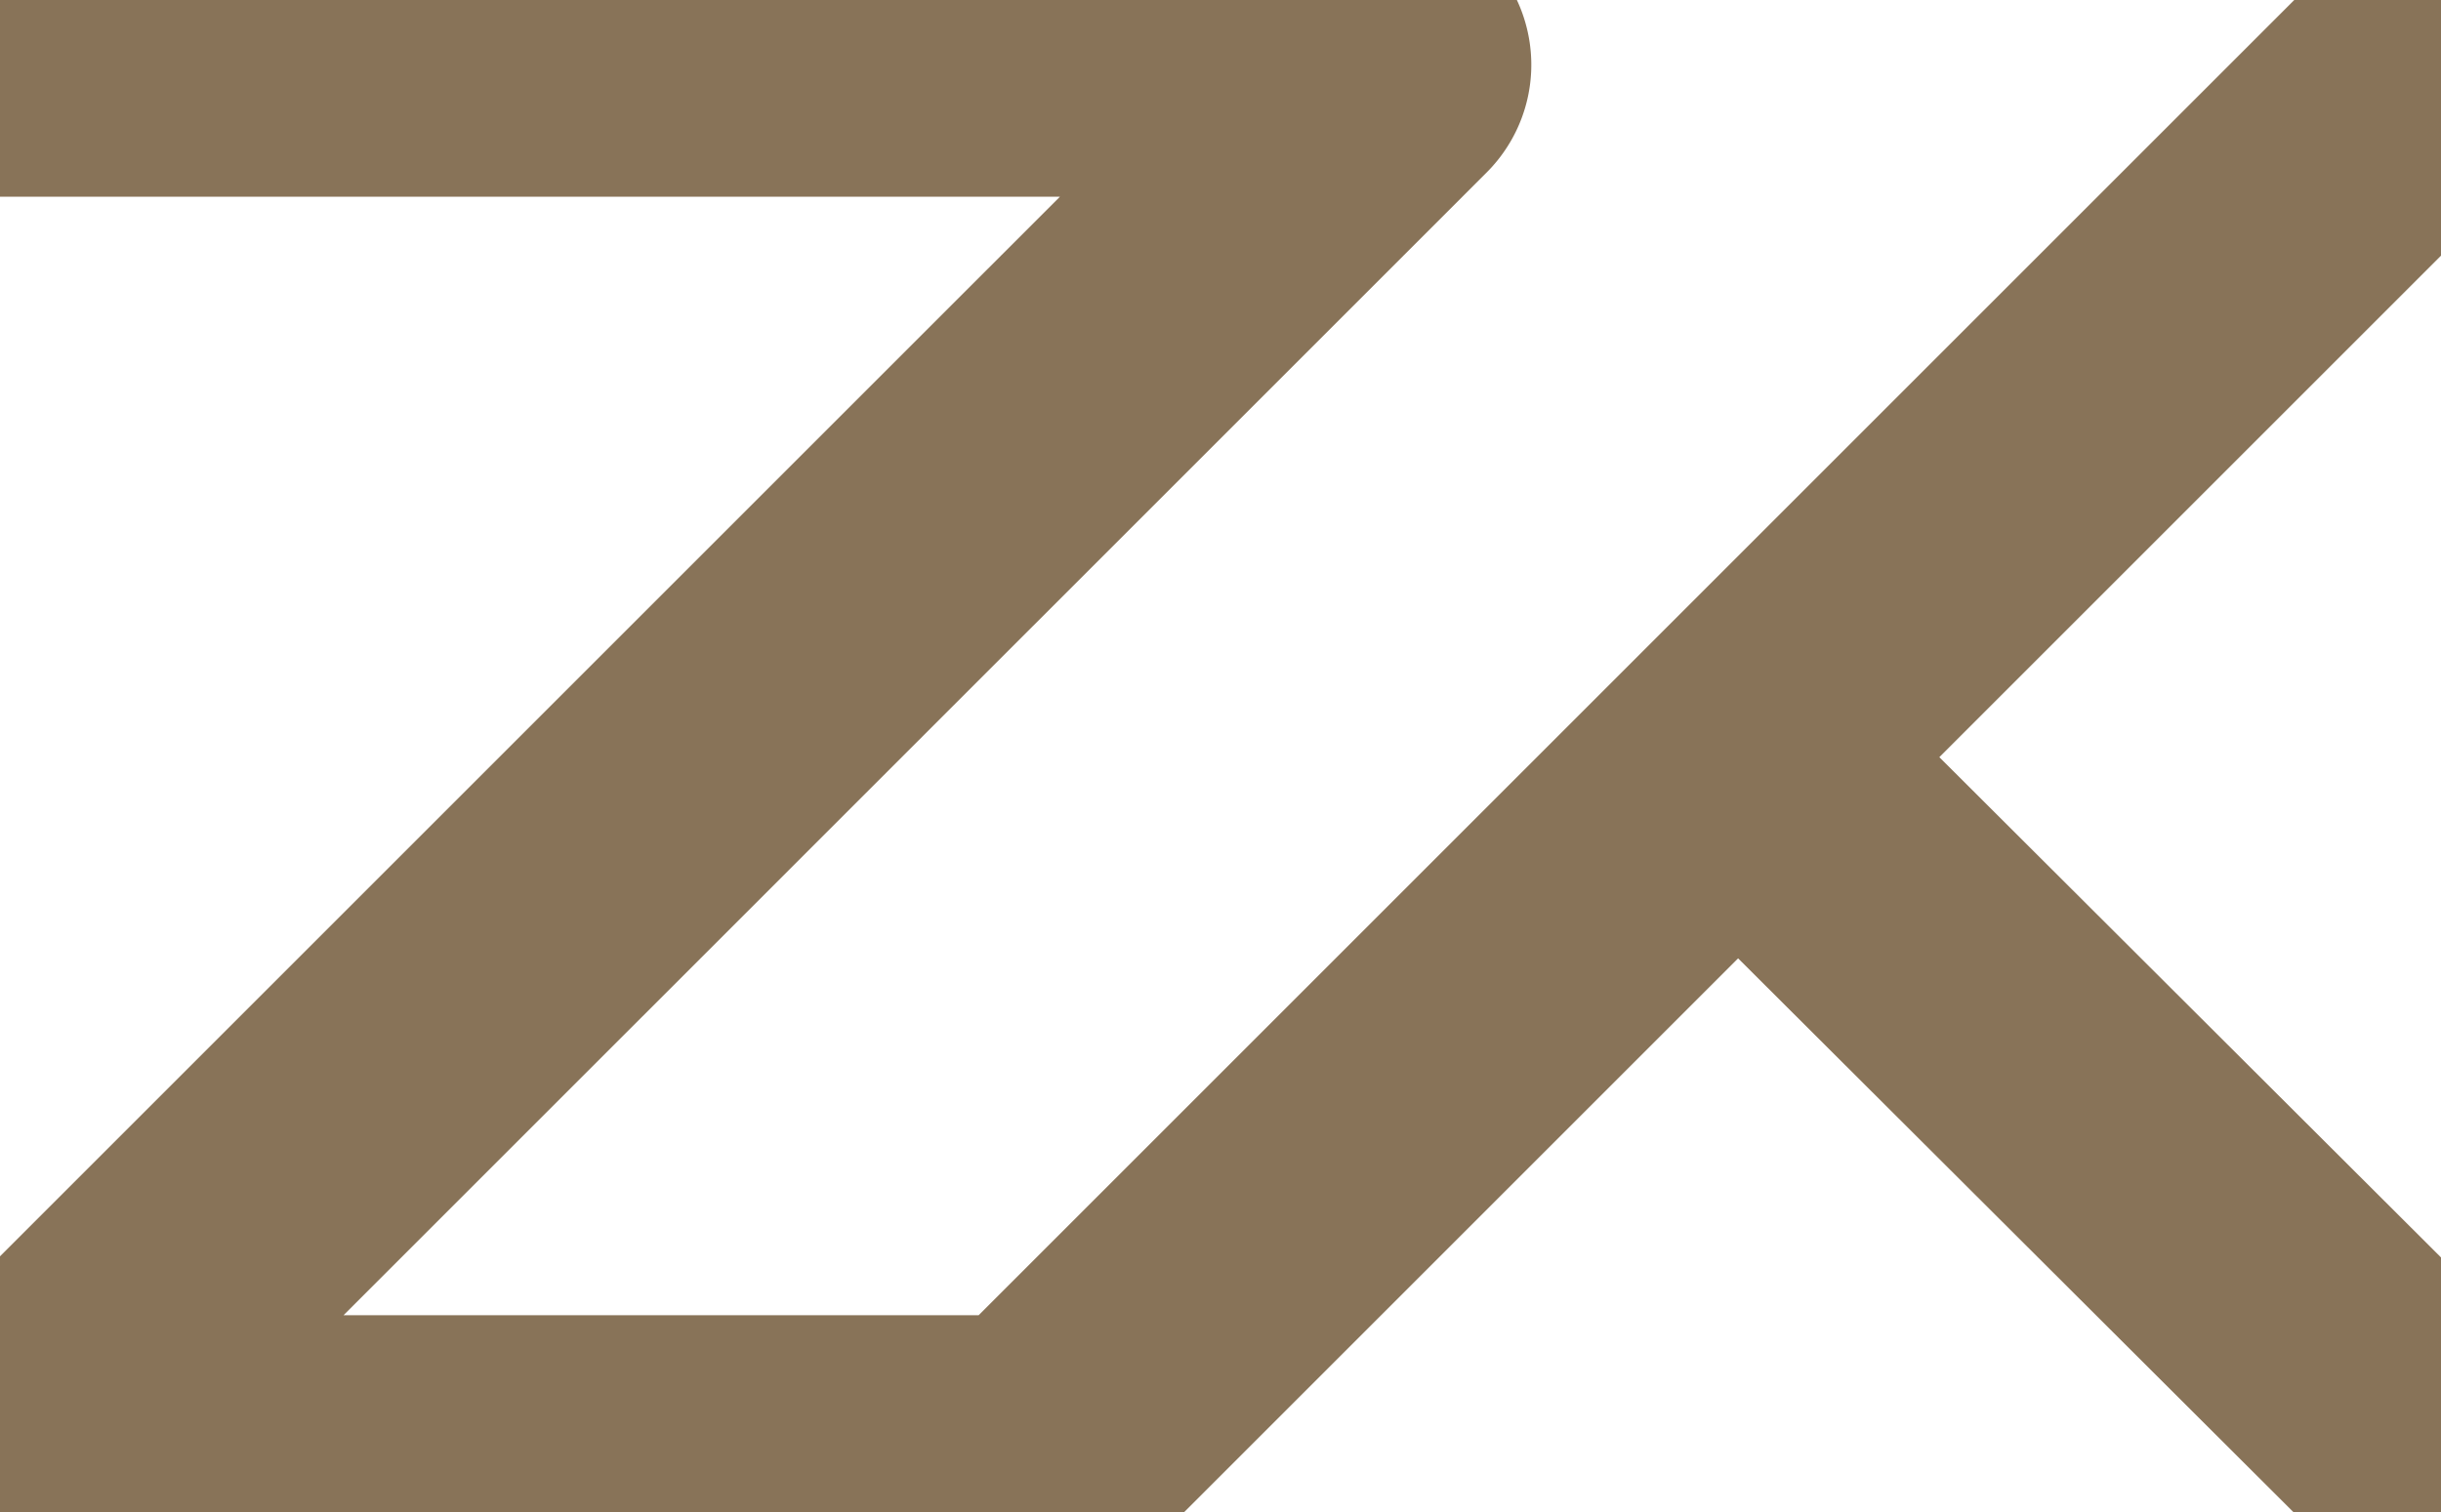 <svg fill="none" height="1549" viewBox="61.851 61.851 1060.999 610.008" width="2500" xmlns="http://www.w3.org/2000/svg"><path d="m61.851 61.851h599.299c3.952 0 5.931 4.778 3.137 7.573l-594.864 594.861c-2.794 2.795-.815 7.572 3.137 7.572h438.442a4.437 4.437 0 0 0 3.137-1.299l303.704-303.704 305.007-305.003m-300.536 310.59 300.166 299.418" stroke="#887358" stroke-linecap="round" stroke-width="123.702"/></svg>